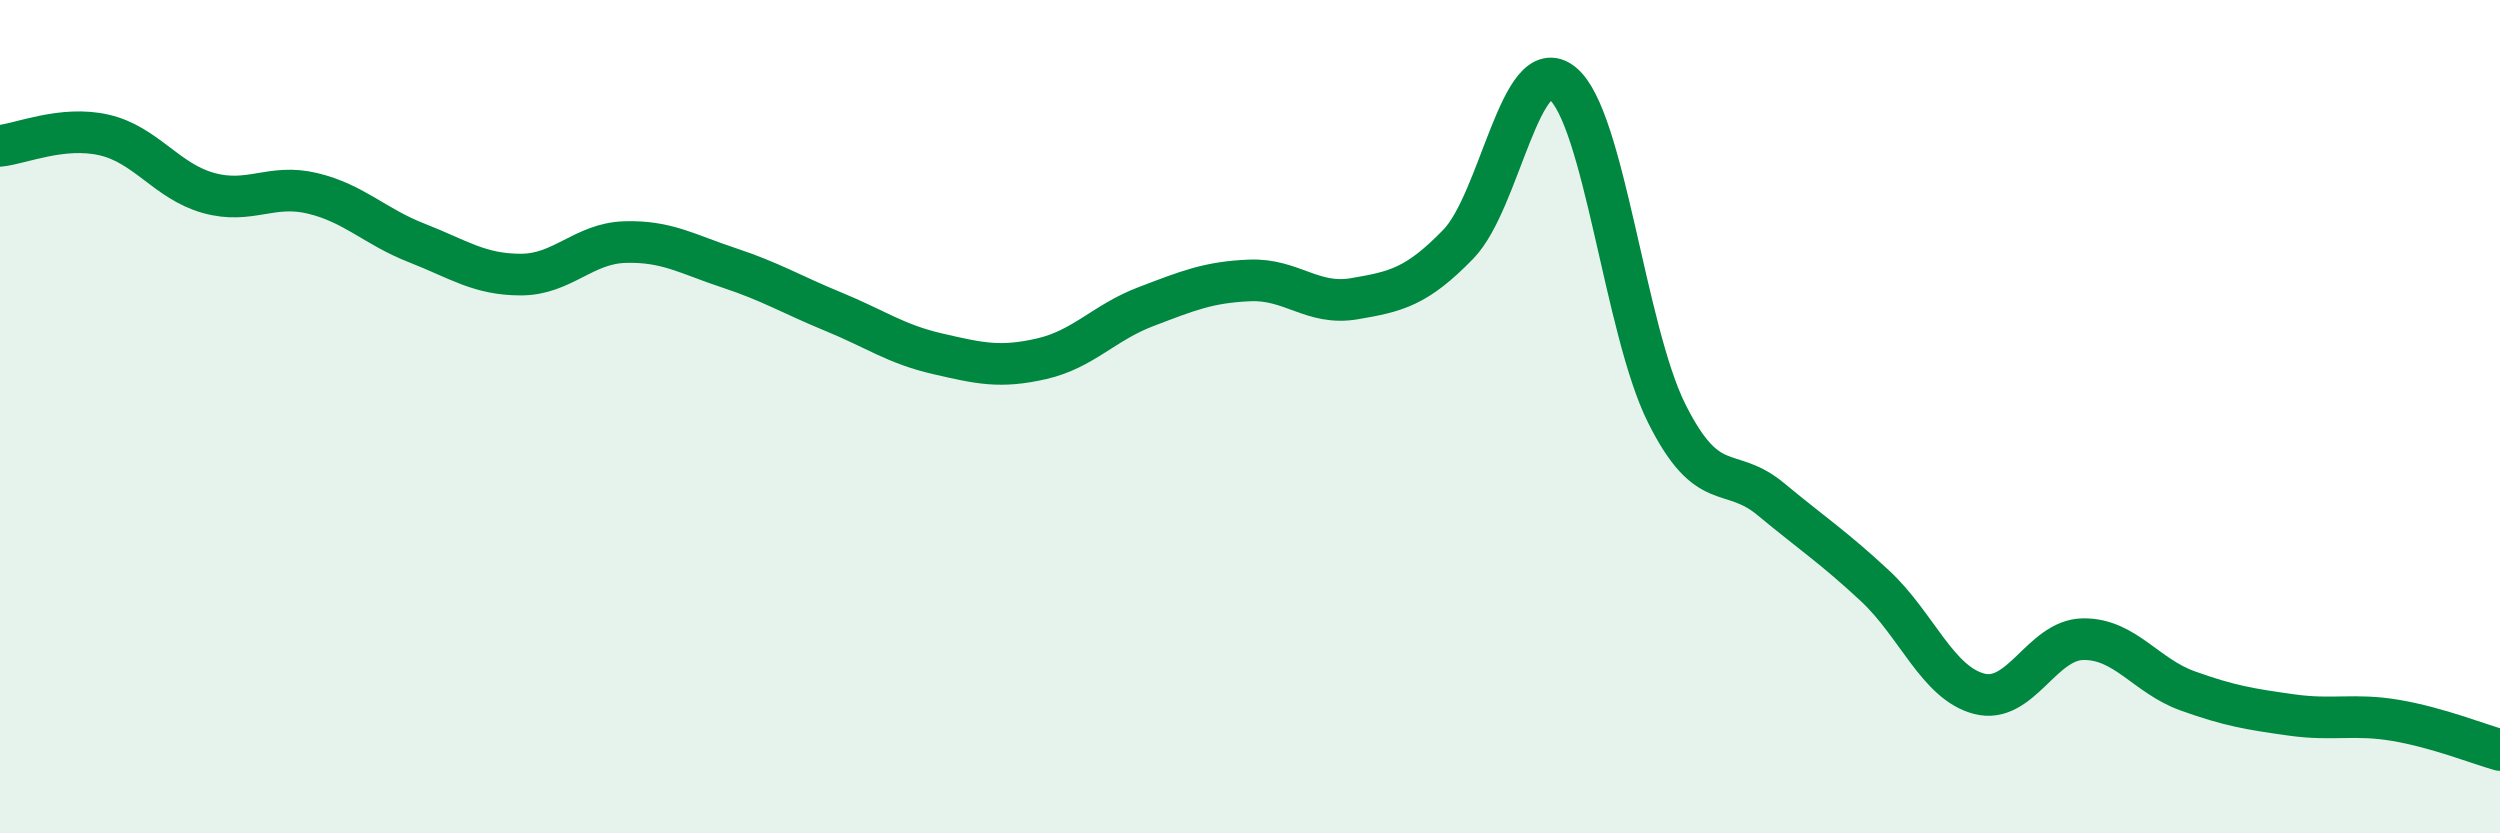 
    <svg width="60" height="20" viewBox="0 0 60 20" xmlns="http://www.w3.org/2000/svg">
      <path
        d="M 0,3.5 C 0.5,3.45 1.5,3.01 2.5,3.24 C 3.5,3.47 4,4.35 5,4.63 C 6,4.91 6.5,4.4 7.5,4.64 C 8.5,4.88 9,5.44 10,5.83 C 11,6.22 11.5,6.59 12.5,6.59 C 13.5,6.59 14,5.84 15,5.81 C 16,5.78 16.5,6.1 17.5,6.43 C 18.5,6.76 19,7.07 20,7.48 C 21,7.89 21.5,8.26 22.5,8.49 C 23.5,8.72 24,8.84 25,8.61 C 26,8.38 26.5,7.74 27.5,7.36 C 28.5,6.98 29,6.77 30,6.73 C 31,6.69 31.5,7.34 32.5,7.17 C 33.5,7 34,6.89 35,5.86 C 36,4.83 36.5,1.19 37.5,2 C 38.5,2.81 39,7.92 40,9.92 C 41,11.92 41.5,11.15 42.5,11.98 C 43.5,12.81 44,13.13 45,14.06 C 46,14.99 46.5,16.39 47.5,16.65 C 48.5,16.91 49,15.35 50,15.34 C 51,15.33 51.5,16.22 52.5,16.58 C 53.5,16.94 54,17.02 55,17.16 C 56,17.3 56.5,17.12 57.5,17.29 C 58.5,17.46 59.5,17.86 60,18L60 20L0 20Z"
        fill="#008740"
        opacity="0.1"
        stroke-linecap="round"
        stroke-linejoin="round"
      />
      <path
        d="M 0,3.5 C 0.5,3.45 1.5,3.01 2.5,3.24 C 3.5,3.47 4,4.35 5,4.63 C 6,4.91 6.5,4.4 7.5,4.64 C 8.5,4.88 9,5.44 10,5.83 C 11,6.22 11.5,6.59 12.5,6.59 C 13.5,6.59 14,5.84 15,5.81 C 16,5.78 16.5,6.1 17.5,6.43 C 18.5,6.76 19,7.07 20,7.48 C 21,7.89 21.5,8.26 22.5,8.49 C 23.5,8.72 24,8.84 25,8.61 C 26,8.38 26.5,7.74 27.5,7.36 C 28.5,6.98 29,6.77 30,6.73 C 31,6.69 31.5,7.34 32.5,7.17 C 33.5,7 34,6.89 35,5.86 C 36,4.83 36.5,1.19 37.5,2 C 38.5,2.81 39,7.92 40,9.92 C 41,11.92 41.5,11.15 42.5,11.98 C 43.5,12.81 44,13.13 45,14.06 C 46,14.99 46.5,16.39 47.5,16.65 C 48.5,16.91 49,15.35 50,15.34 C 51,15.33 51.5,16.22 52.5,16.58 C 53.5,16.94 54,17.02 55,17.16 C 56,17.3 56.5,17.12 57.5,17.29 C 58.5,17.46 59.5,17.86 60,18"
        stroke="#008740"
        stroke-width="1"
        fill="none"
        stroke-linecap="round"
        stroke-linejoin="round"
      />
    </svg>
  